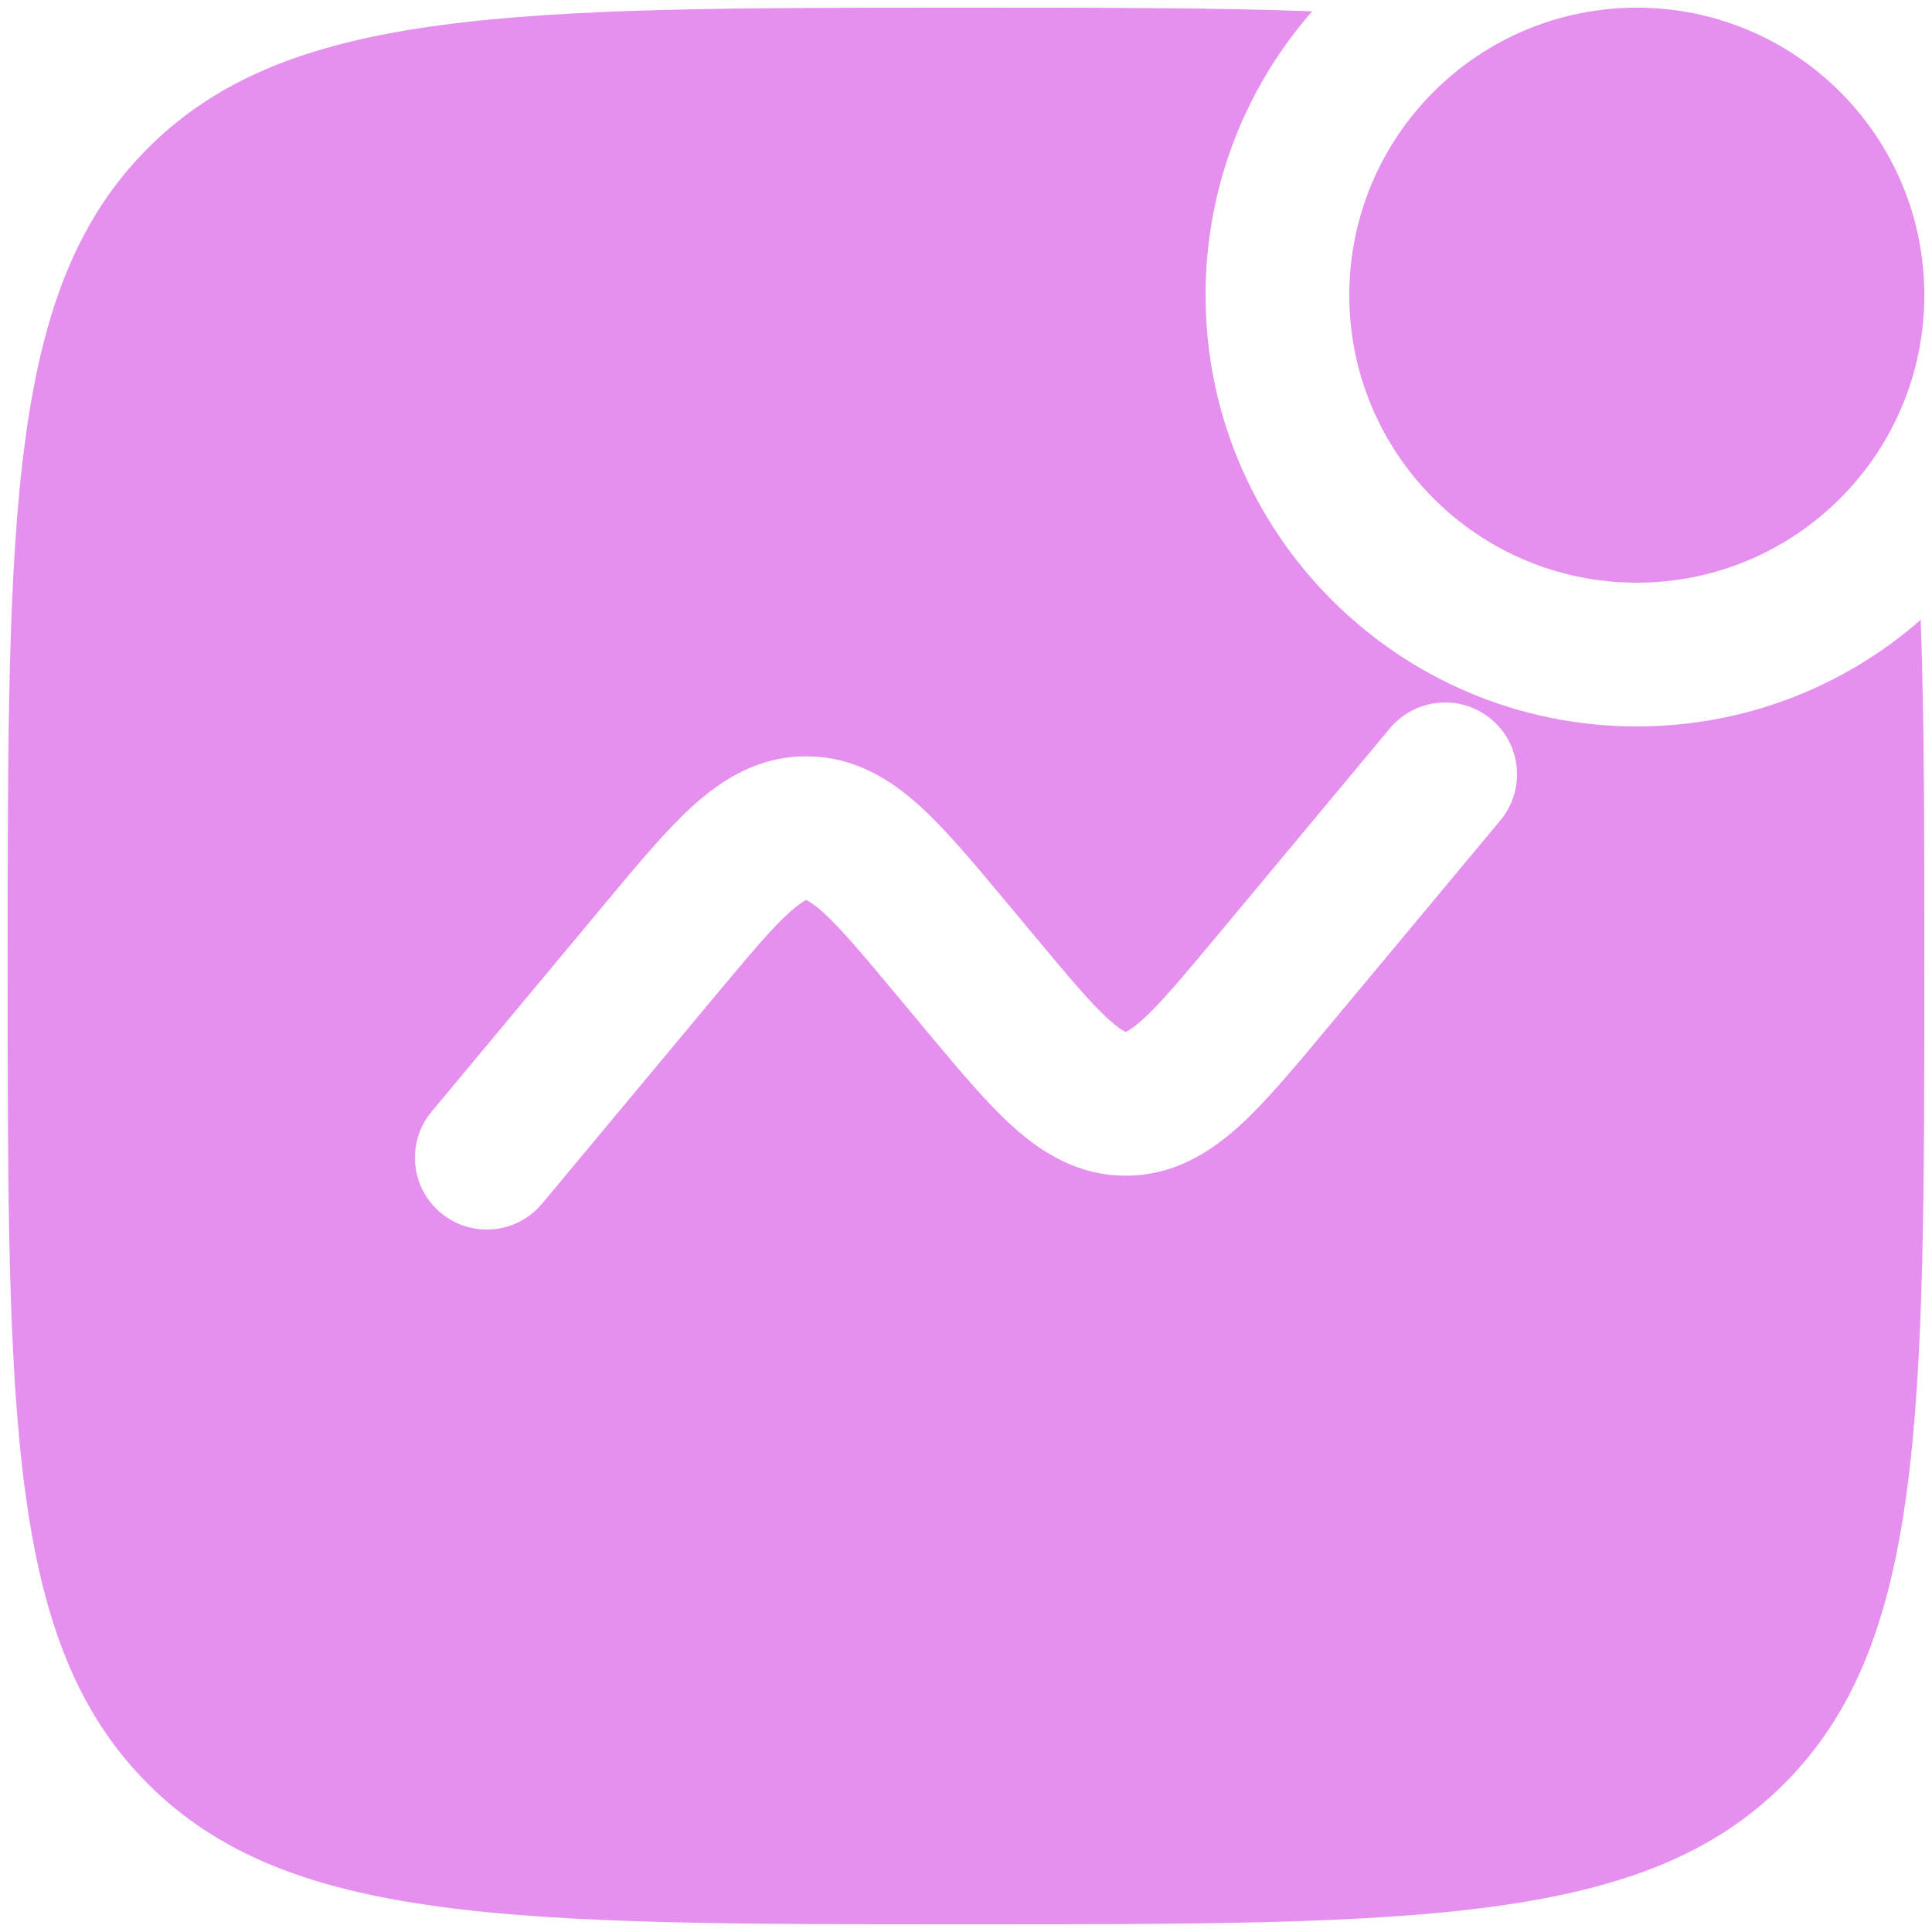 <svg width="42" height="42" viewBox="0 0 42 42" fill="none" xmlns="http://www.w3.org/2000/svg">
<path d="M41.833 6.417C41.833 9.868 39.035 12.667 35.583 12.667C32.132 12.667 29.333 9.868 29.333 6.417C29.333 2.965 32.132 0.167 35.583 0.167C39.035 0.167 41.833 2.965 41.833 6.417Z" fill="#E590EE"/>
<path fill-rule="evenodd" clip-rule="evenodd" d="M28.525 0.246C26.396 0.167 23.914 0.167 21 0.167C11.179 0.167 6.269 0.167 3.218 3.218C0.167 6.269 0.167 11.179 0.167 21C0.167 30.821 0.167 35.731 3.218 38.782C6.269 41.833 11.179 41.833 21 41.833C30.821 41.833 35.731 41.833 38.782 38.782C41.833 35.731 41.833 30.821 41.833 21C41.833 18.086 41.833 15.604 41.754 13.475C40.105 14.918 37.946 15.792 35.583 15.792C30.406 15.792 26.208 11.594 26.208 6.417C26.208 4.054 27.082 1.895 28.525 0.246ZM32.417 15.633C33.08 16.185 33.169 17.171 32.617 17.834L28.807 22.406C28.123 23.227 27.506 23.968 26.93 24.488C26.302 25.054 25.513 25.558 24.472 25.558C23.432 25.558 22.642 25.054 22.015 24.488C21.439 23.968 20.822 23.227 20.137 22.406L19.528 21.675C18.756 20.748 18.281 20.184 17.891 19.831C17.709 19.668 17.602 19.603 17.55 19.578C17.54 19.573 17.532 19.57 17.528 19.568L17.519 19.571L17.505 19.578C17.454 19.603 17.346 19.668 17.165 19.831C16.774 20.184 16.3 20.748 15.527 21.675L11.784 26.167C11.231 26.83 10.246 26.919 9.583 26.367C8.92 25.814 8.831 24.829 9.383 24.166L13.193 19.594C13.877 18.773 14.494 18.032 15.07 17.512C15.697 16.946 16.487 16.442 17.528 16.442C18.568 16.442 19.358 16.946 19.985 17.512C20.561 18.032 21.178 18.773 21.862 19.594L22.472 20.325C23.244 21.252 23.718 21.816 24.109 22.169C24.291 22.332 24.398 22.397 24.45 22.422L24.456 22.425C24.463 22.429 24.472 22.432 24.472 22.432C24.477 22.43 24.484 22.427 24.495 22.422C24.546 22.397 24.654 22.332 24.835 22.169C25.226 21.816 25.7 21.252 26.473 20.325L30.216 15.833C30.769 15.17 31.754 15.081 32.417 15.633Z" fill="#E590EE"/>
</svg>
